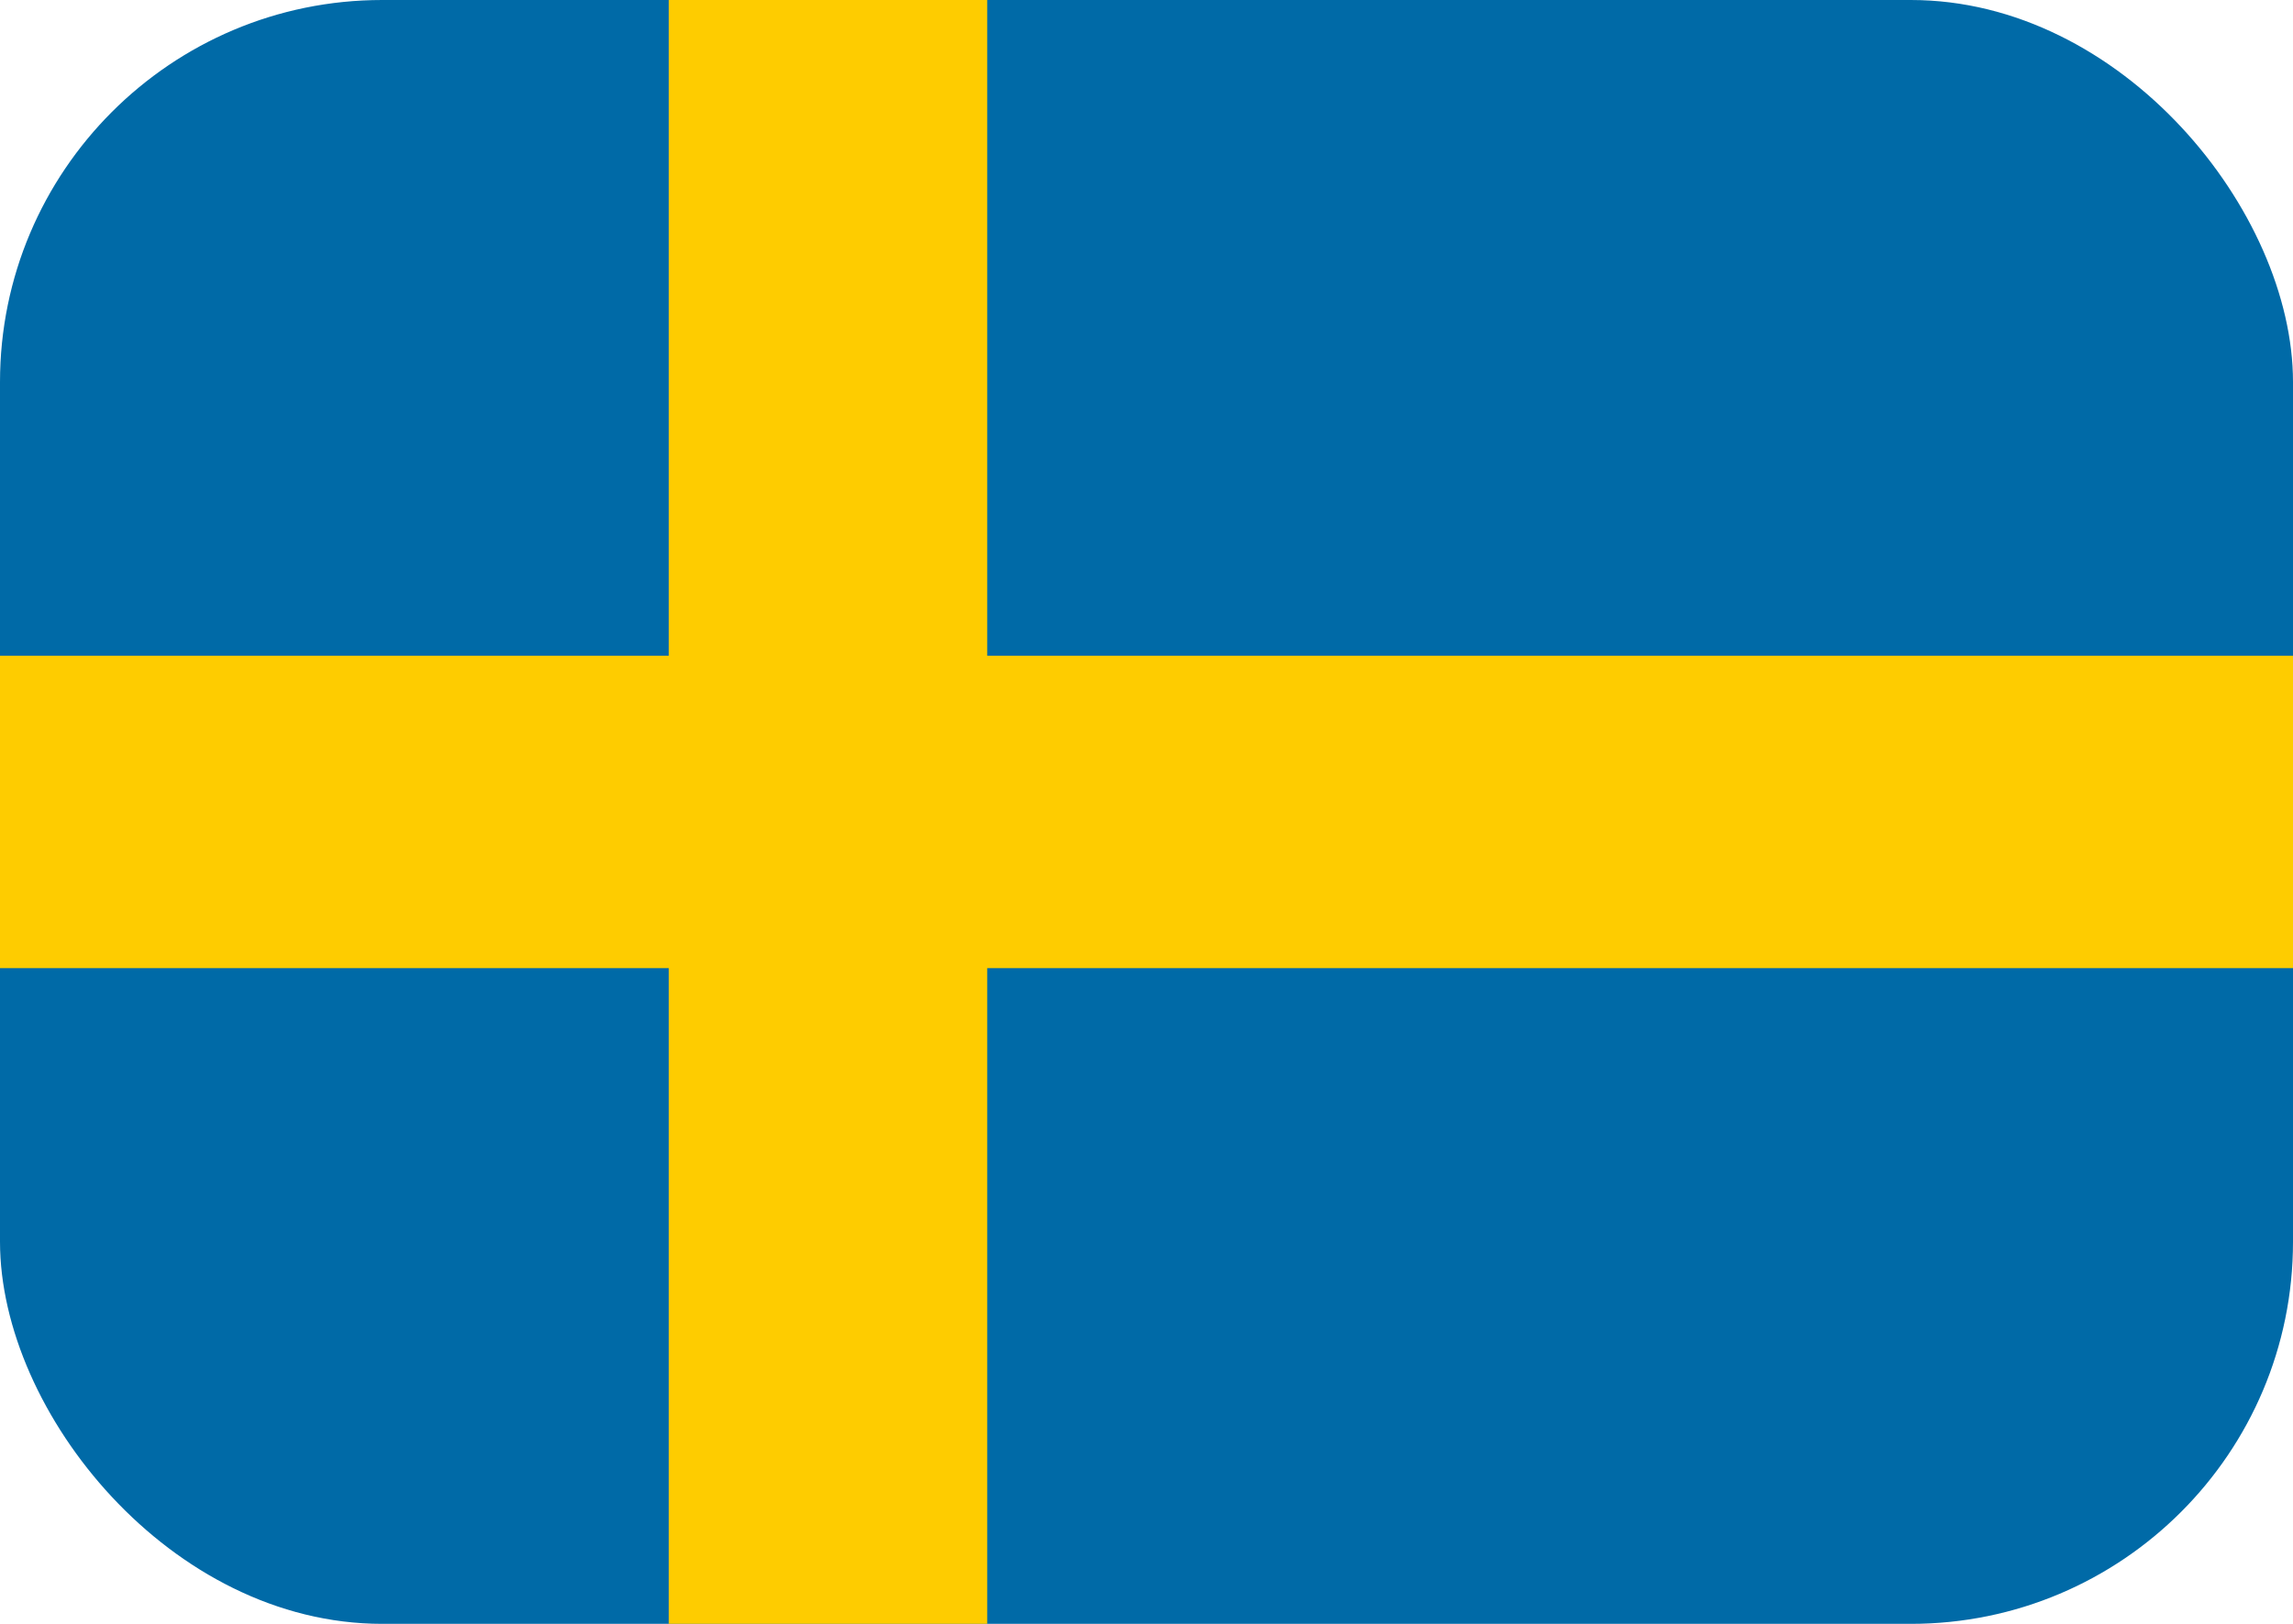 <svg width="24" height="17" viewBox="0 0 24 17" fill="none" xmlns="http://www.w3.org/2000/svg">
<rect width="24" height="17" rx="4" fill="#006AA7"/>
<path d="M10.333 0H7V6.865H0V10.135H7V17H10.333V10.135H24V6.865H10.333V0Z" fill="#FECC00"/>
</svg>
